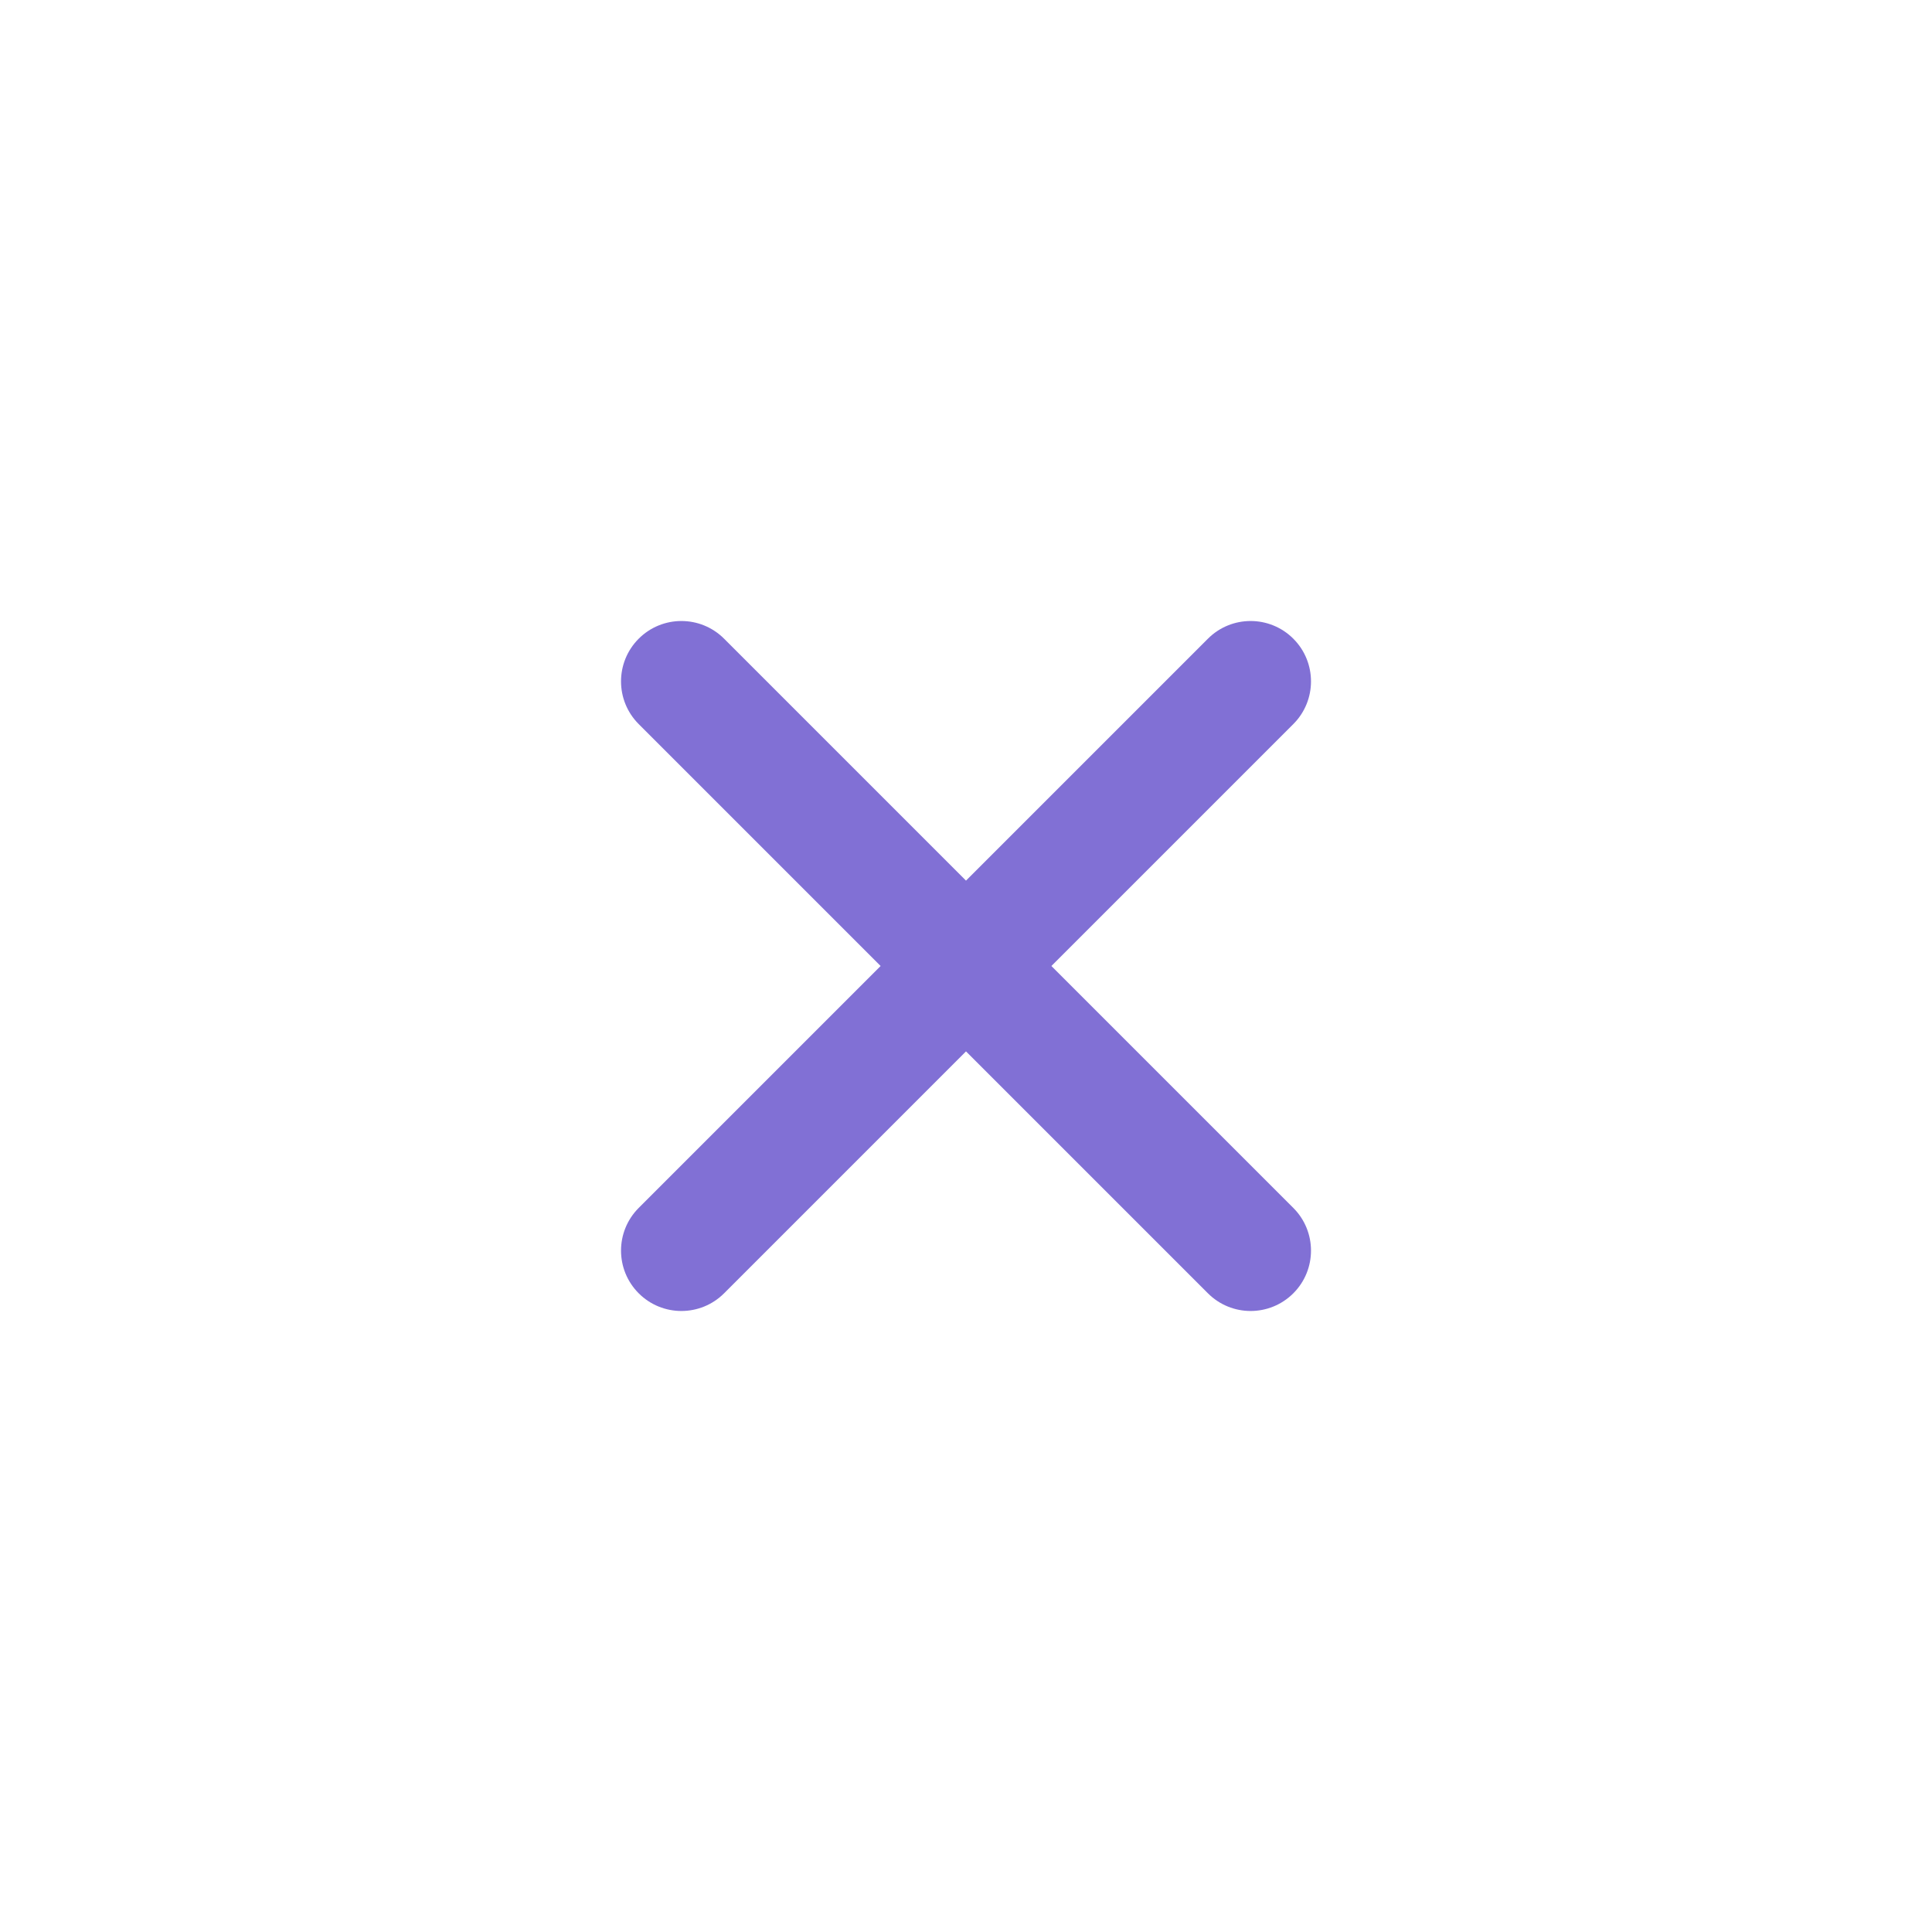 <?xml version="1.0" encoding="UTF-8"?> <svg xmlns="http://www.w3.org/2000/svg" width="110" height="110" viewBox="0 0 110 110" fill="none"><path d="M73.636 41.226C74.978 39.884 74.978 37.707 73.636 36.365C72.293 35.022 70.117 35.022 68.774 36.365L55 50.139L41.227 36.365C39.884 35.022 37.708 35.022 36.365 36.365C35.023 37.707 35.023 39.884 36.365 41.226L50.139 55L36.365 68.774C35.023 70.116 35.023 72.293 36.365 73.635C37.708 74.978 39.884 74.978 41.227 73.635L55 59.861L68.774 73.635C70.117 74.978 72.293 74.978 73.636 73.635C74.978 72.293 74.978 70.116 73.636 68.774L59.862 55L73.636 41.226Z" fill="#8170D5"></path></svg> 